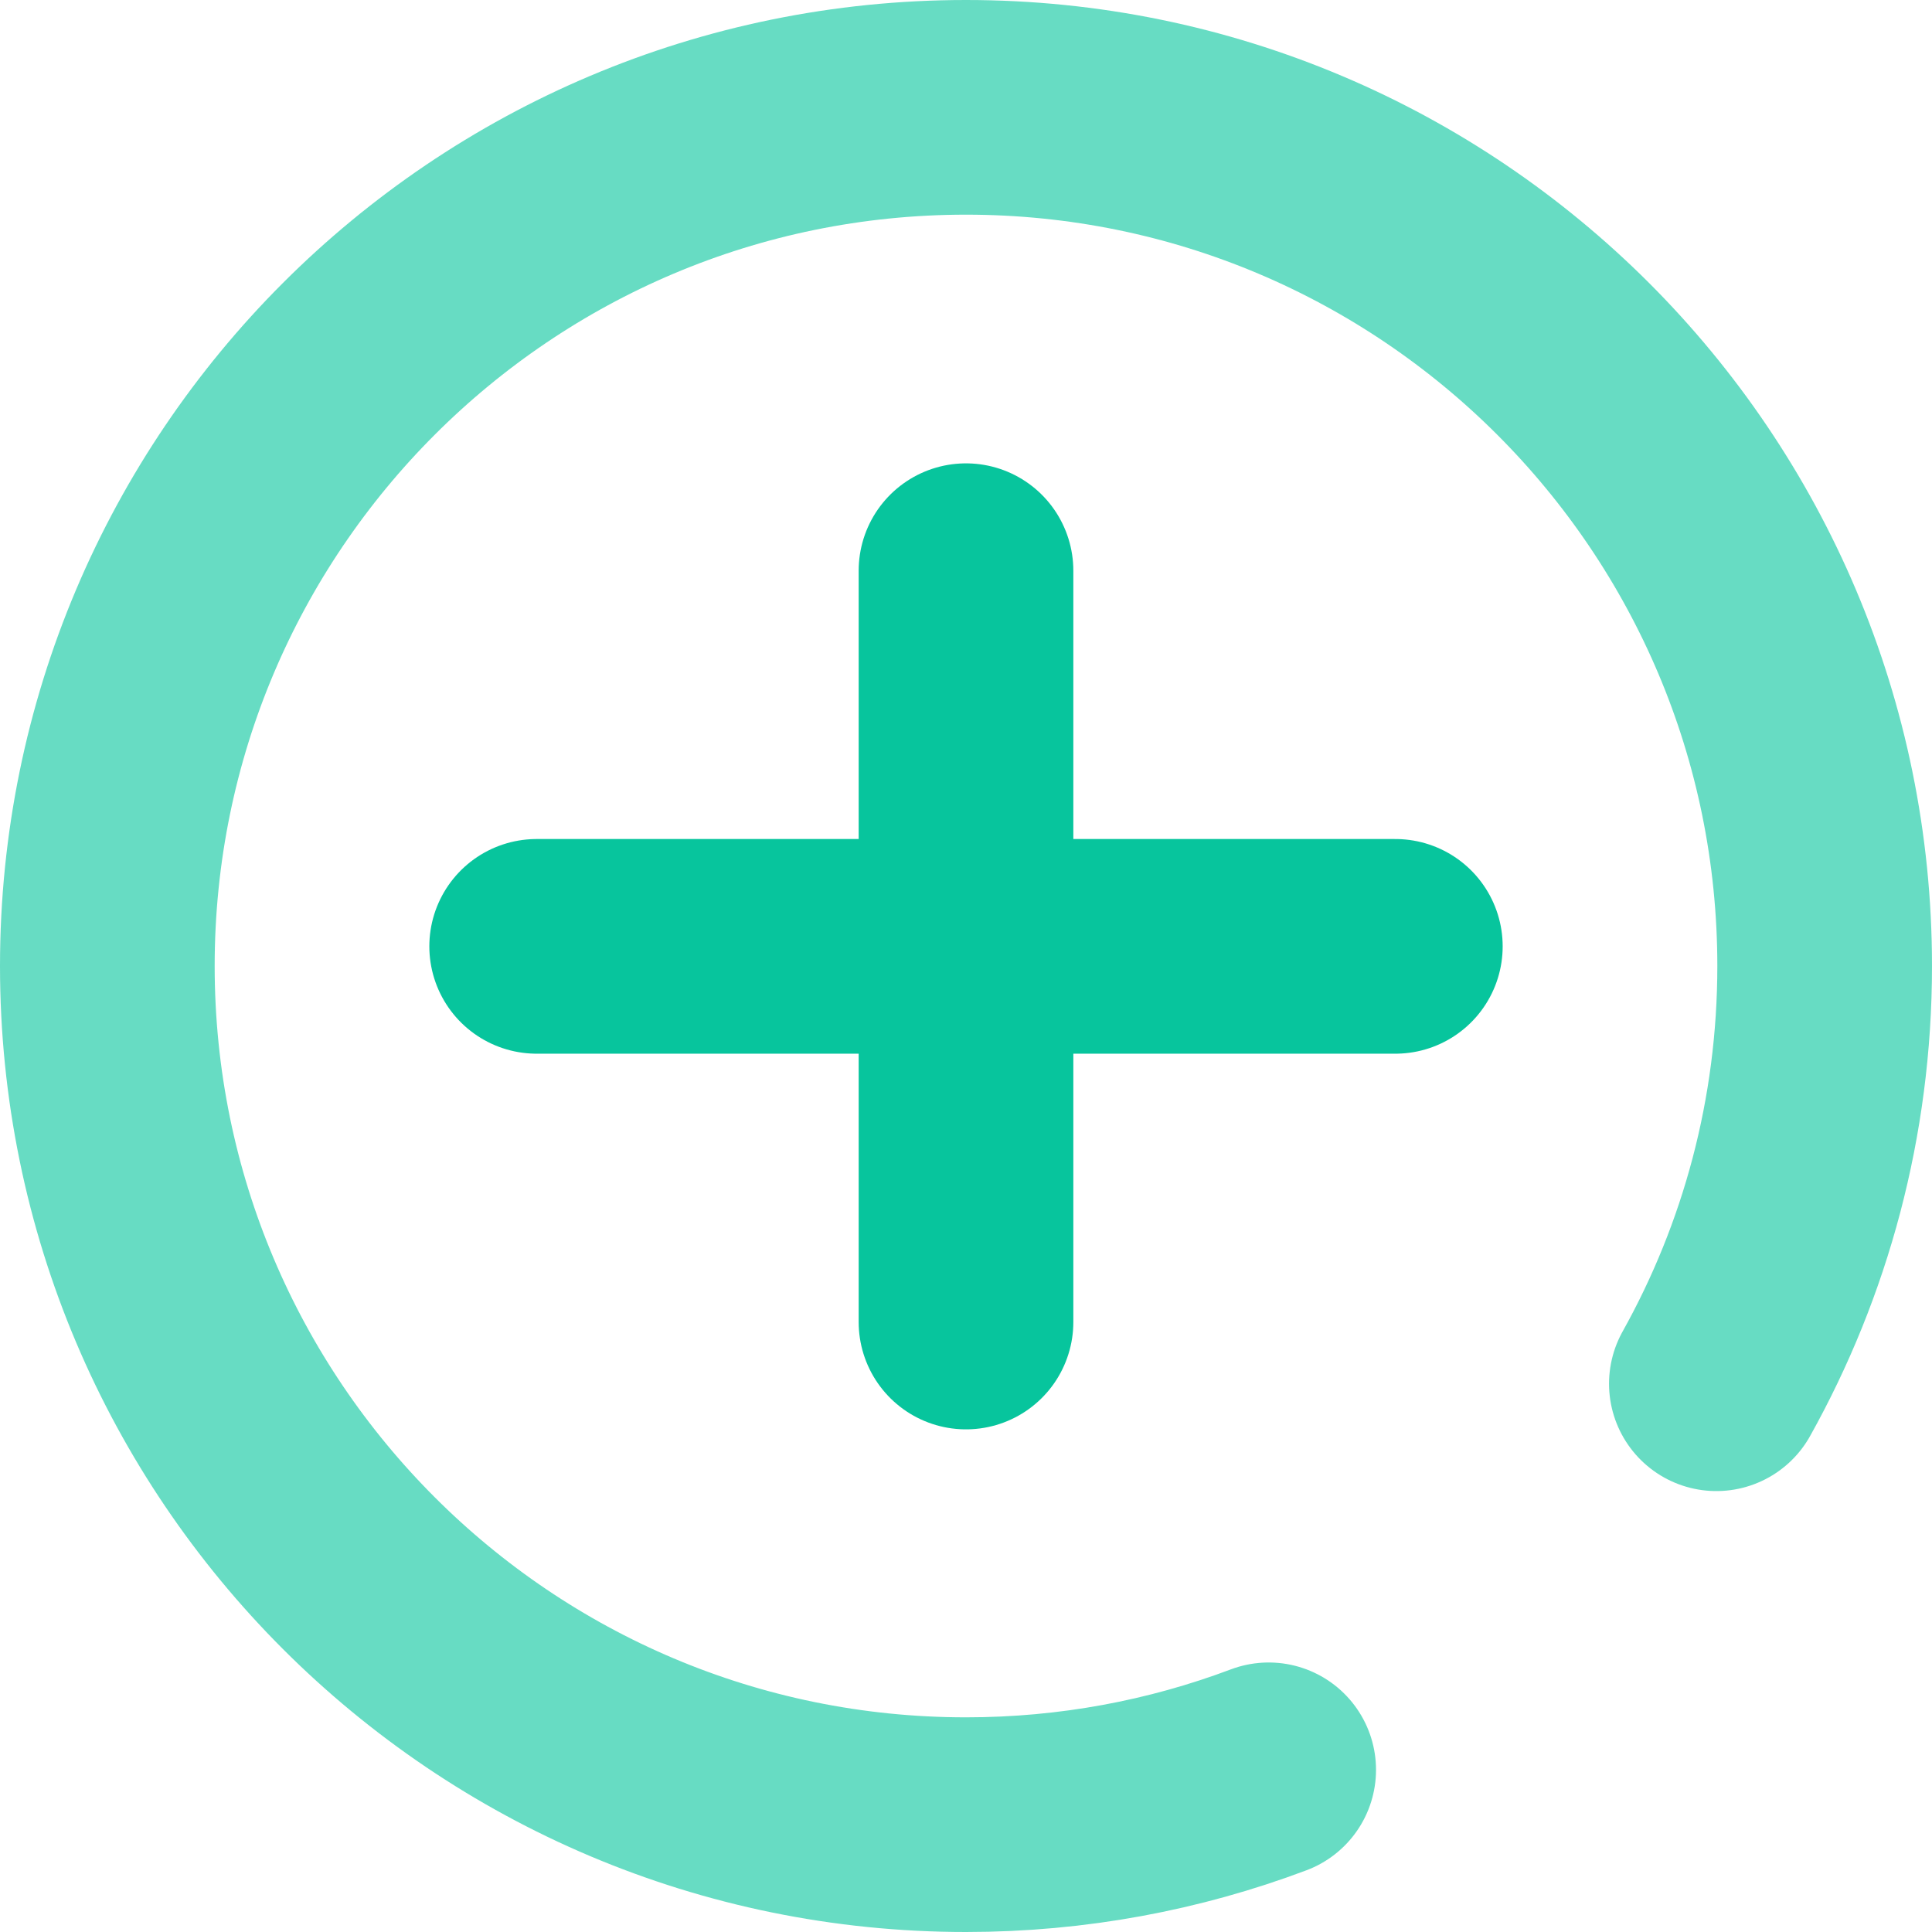 <?xml version="1.0" encoding="UTF-8"?>
<svg width="18px" height="18px" viewBox="0 0 18 18" version="1.1" xmlns="http://www.w3.org/2000/svg" xmlns:xlink="http://www.w3.org/1999/xlink">
    <title>编组 77</title>
    <g id="页面-1" stroke="none" stroke-width="1" fill="none" fill-rule="evenodd" stroke-linecap="round" stroke-linejoin="round">
        <g id="AWVOU-Electronics-RFQ询价" transform="translate(-1529, -574)" stroke="#07C59D" stroke-width="2">
            <g id="编组-5" transform="translate(361, 444)">
                <g id="编组-4" transform="translate(20, 99)">
                    <g id="编组-77" transform="translate(1149, 32)">
                        <g id="编组-8" transform="translate(4, 4.317)">
                            <line x1="0" y1="3.5" x2="8" y2="3.5" id="直线-4"></line>
                            <line x1="4" y1="7" x2="4" y2="0" id="直线-4"></line>
                        </g>
                        <path d="M14.991,11.892 C15.634,10.74 16,9.413 16,8 C16,3.582 12.418,0 8,0 C3.582,0 0,3.582 0,8 C0,12.418 3.582,16 8,16 C8.993,16 9.943,15.819 10.82,15.489" id="路径" opacity="0.612"></path>
                    </g>
                </g>
            </g>
        </g>
    </g>
</svg>